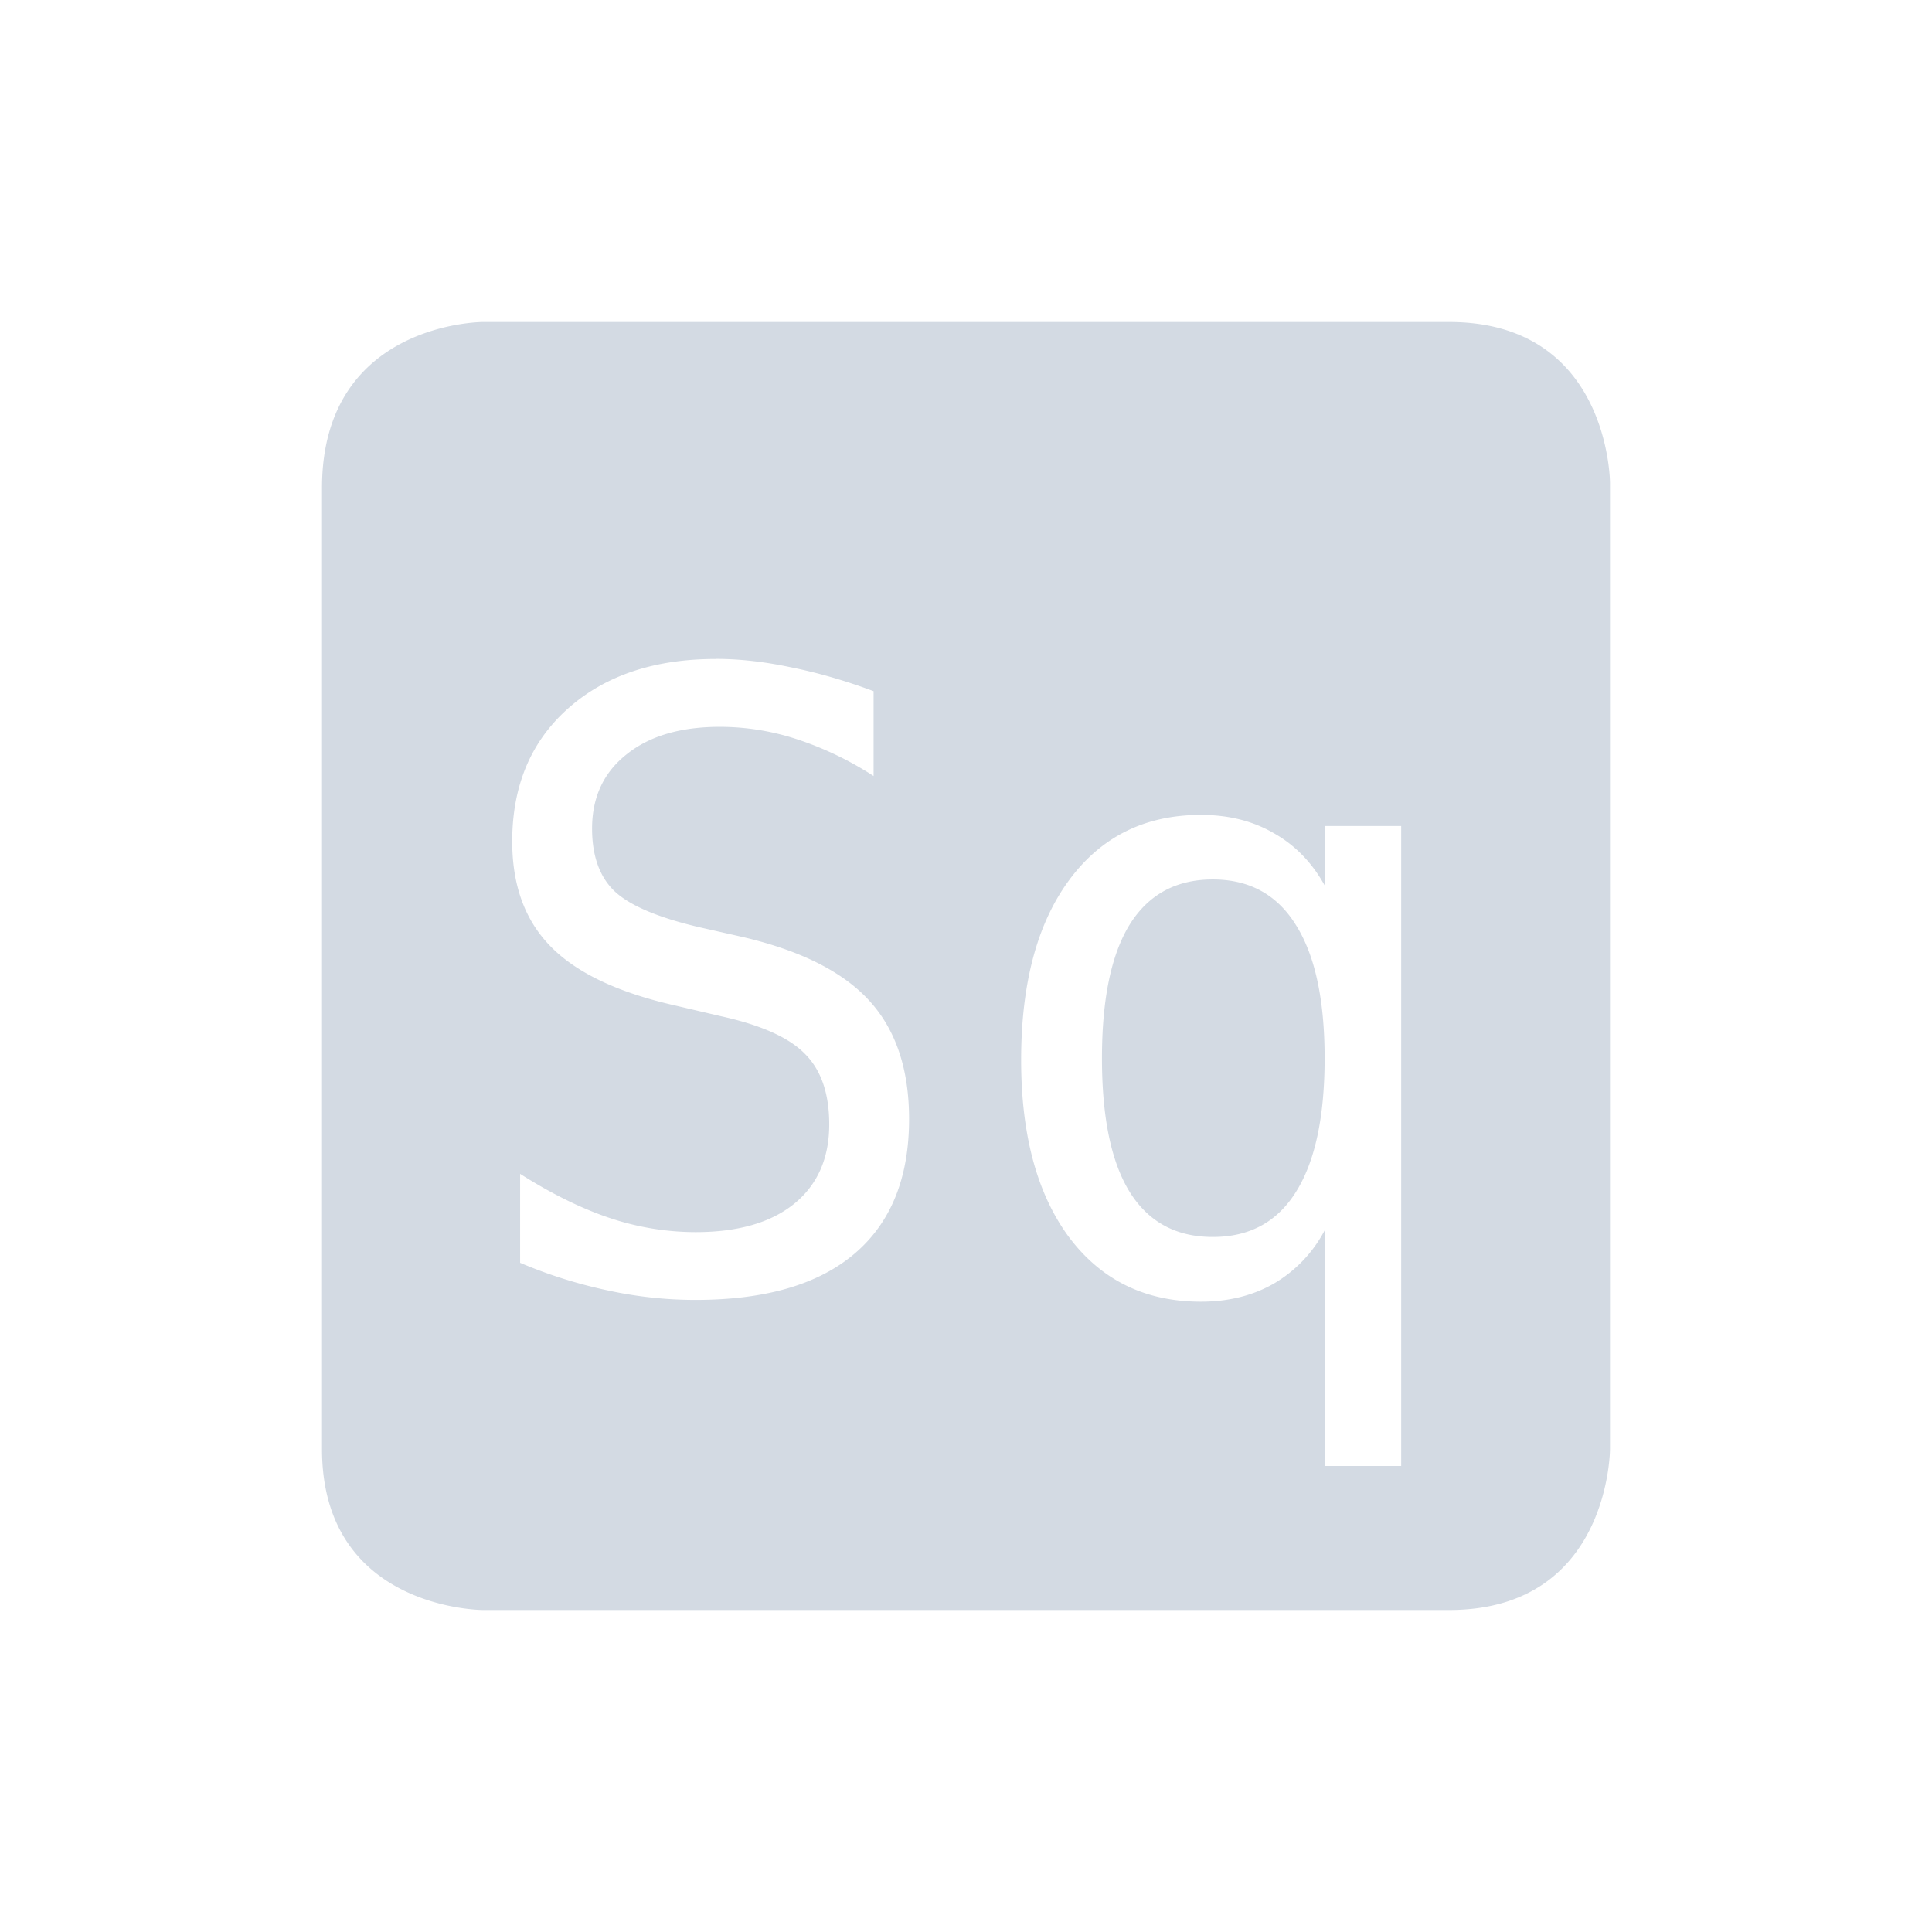 <svg height="24" width="24" xmlns="http://www.w3.org/2000/svg"><path d="M6 4S4 4 4 6.062V18c0 2 2 2 2 2h12c2 0 2-2 2-2V6s0-2-2-2H6zm2.892 4.185c.295 0 .604.035.93.104.326.065.67.163 1.03.297V9.64a4.09 4.09 0 0 0-.952-.457 3.072 3.072 0 0 0-.957-.154c-.49 0-.877.114-1.162.344-.284.226-.426.532-.426.92 0 .339.093.599.278.777.188.178.538.327 1.048.447l.545.123c.72.168 1.244.431 1.573.791.329.36.494.85.494 1.471 0 .73-.226 1.288-.678 1.672-.452.384-1.11.574-1.975.574-.36 0-.722-.038-1.086-.117a5.918 5.918 0 0 1-1.093-.344v-1.105c.394.25.765.432 1.115.549a3.38 3.38 0 0 0 1.064.175c.525 0 .932-.116 1.223-.35.291-.236.438-.566.438-.988 0-.383-.1-.676-.303-.878-.199-.203-.548-.358-1.045-.467l-.555-.13c-.713-.16-1.23-.404-1.552-.73-.323-.325-.483-.762-.483-1.31 0-.686.228-1.235.688-1.647.462-.414 1.077-.62 1.841-.62zm6.026 1.938c.343 0 .644.075.904.226.264.148.475.364.633.649v-.737h.951v7.95h-.951v-2.926a1.659 1.659 0 0 1-.627.658c-.26.15-.564.227-.91.227-.69 0-1.234-.266-1.635-.797-.398-.535-.598-1.27-.598-2.205 0-.953.2-1.699.598-2.237.398-.538.942-.808 1.635-.808zm.148.802c-.456 0-.8.187-1.033.561-.23.374-.344.927-.344 1.66 0 .734.114 1.287.344 1.66.233.374.577.56 1.033.56.456 0 .8-.186 1.033-.56.237-.377.356-.93.356-1.66 0-.73-.12-1.28-.356-1.654-.233-.377-.577-.567-1.033-.567z" color="#d3dae3" fill="#d3dae3"/></svg>